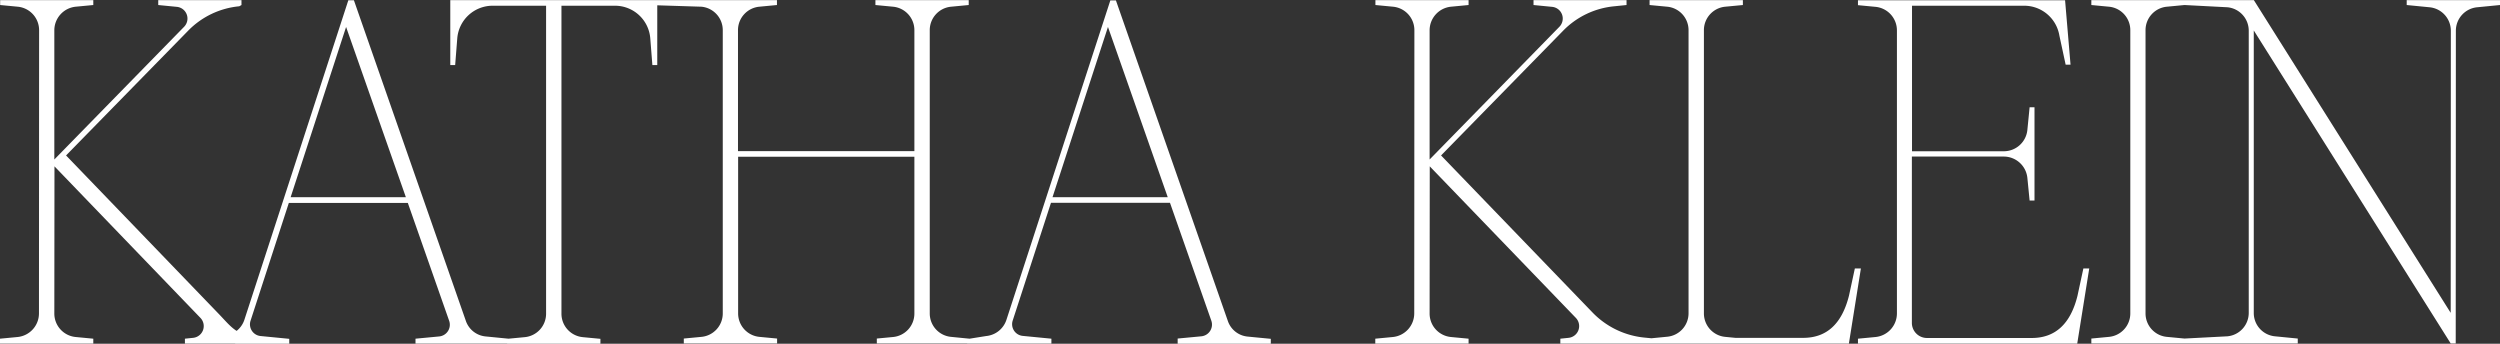 <svg id="Ebene_1" data-name="Ebene 1" xmlns="http://www.w3.org/2000/svg" viewBox="0 0 1790 246.1"><rect x="0" y="0" width="1790" height="246.1" fill="#333333" stroke="none"/><defs><style>.cls-1{fill:#fff;}</style></defs><path class="cls-1" d="M1790,3.6V.1h-66.8V3.6l16.3,1.6A16.85,16.85,0,0,1,1754.8,22l-.1,202L1613.7,0l-.1.3V.1H1497.4V3.6L1510,4.8a16.85,16.85,0,0,1,15.3,16.8V224.4a16.85,16.85,0,0,1-15.3,16.8l-12.6,1.2v3.5h147.8v-3.5l-16.3-1.6a16.76,16.76,0,0,1-15.2-16.8V21.8l141,224.1h3.6l.1-223.9a16.85,16.85,0,0,1,15.3-16.8ZM1610.1,224a16.85,16.85,0,0,1-15.3,16.8l-30.7,1.6h0l-12.6-1.2a16.85,16.85,0,0,1-15.3-16.8V21.6a16.85,16.85,0,0,1,15.3-16.8l12.6-1.2h0l30.7,1.6A16.85,16.85,0,0,1,1610.1,22Zm-122.8,22,8.6-53.8h-4.2l-4.2,19.5c-5,20.4-16.1,30.3-32.8,30.3h-75a10.82,10.82,0,0,1-10.8-10.8V112.1h65.8a17,17,0,0,1,16.9,15.3l1.6,16.2h3.5V76.8h-3.5L1451.6,93a16.94,16.94,0,0,1-16.9,15.3H1369V4.1h80.4a25.52,25.52,0,0,1,25.1,21.3l4.5,20.9h3.5L1478.6.2H1330.3V3.7l12.6,1.2a16.94,16.94,0,0,1,15.3,16.9V224.4a17,17,0,0,1-15.3,16.9l-12.6,1.2V246Zm-159.2-53.9h0l-4.2,19.5c-5.1,20.4-16.1,30.3-32.8,30.3h-48.6l-7.2-.7a16.85,16.85,0,0,1-15.3-16.8V21.6a16.85,16.85,0,0,1,15.3-16.8l12.6-1.2V.1h-66.8V3.6l12.6,1.2A16.85,16.85,0,0,1,1209,21.6V224.3a16.85,16.85,0,0,1-15.3,16.8l-11.3,1.1-5.1-.5a59.72,59.72,0,0,1-36.9-17.8L1031.8,111.3,1119.2,22a58.85,58.85,0,0,1,36.6-17.5l8.8-.9V.1H1098V3.6l13.3,1.3a8.42,8.42,0,0,1,5.2,14.3l-92.9,95V21.7a17,17,0,0,1,15.3-16.9l12.6-1.2V.1H984.8V3.6l12.6,1.2a16.87,16.87,0,0,1,15.3,16.9l-.1,202.7a17,17,0,0,1-15.3,16.9l-12.6,1.2V246h66.8v-3.5l-12.6-1.2a16.87,16.87,0,0,1-15.3-16.9l.1-105.3,104.6,108.5a8.46,8.46,0,0,1-5.3,14.3l-5.8.6V246h206.6l8.6-53.8h-4.3Zm-485,54h66.8v-3.5L893.4,241a16.61,16.61,0,0,1-14.3-11.3L799,.3h-4L720.6,229a16.91,16.91,0,0,1-14.5,11.6l-11.9,1.9L681,241.2a16.85,16.85,0,0,1-15.3-16.8V21.6A16.85,16.85,0,0,1,681,4.8l12.6-1.2V.1H626.8V3.6l12.6,1.2a16.85,16.85,0,0,1,15.3,16.8v86.6H528.4V21.6A16.85,16.85,0,0,1,543.7,4.8l12.6-1.2V.1H322.4V46.6h3.5l1.5-19.1A25.4,25.4,0,0,1,352.7,4.1H391V224.6a16.85,16.85,0,0,1-15.3,16.8l-11.6,1.1-16.3-1.6a16.61,16.61,0,0,1-14.3-11.3L253.4.2h-4L175,228.9a16.91,16.91,0,0,1-14.5,11.6l18.9.3c-11.6-2.4-15.1-8.2-23.5-16.8L47.3,111.3,134.7,22A58.85,58.85,0,0,1,171.3,4.5l1.6-.9V.1H113.3V3.6l13.3,1.3a8.42,8.42,0,0,1,5.2,14.3l-92.9,95V21.7A17,17,0,0,1,54.2,4.8L66.8,3.6V.1H.1V3.6L12.7,4.8A16.87,16.87,0,0,1,28,21.7l-.1,202.7a17,17,0,0,1-15.3,16.9L0,242.5V246H66.8v-3.5l-12.6-1.2a16.87,16.87,0,0,1-15.3-16.9L39,119.1,143.5,227.6a8.46,8.46,0,0,1-5.3,14.3l-5.8.6V246h36v.1h38.7v-3.5l-20.5-2a8.4,8.4,0,0,1-7.2-11l27.4-84.3H292l29.6,84.4a8.43,8.43,0,0,1-7.2,11.2l-16.9,1.6V246h65.6v.1h66.8v-3.5l-12.6-1.2A16.85,16.85,0,0,1,402,224.6V4.1h38.3a25.32,25.32,0,0,1,25.3,23.4l1.5,19.1h3.5V3.8l31.6,1a16.85,16.85,0,0,1,15.3,16.8V224.4a16.85,16.85,0,0,1-15.3,16.8l-12.6,1.2v3.5h66.8v-3.5l-12.6-1.2a16.85,16.85,0,0,1-15.3-16.8V112.2H654.7V224.5a16.85,16.85,0,0,1-15.3,16.8l-11.6,1.1v3.5h64.7v.1h60.3v-3.5l-20.5-2a8.4,8.4,0,0,1-7.2-11l27.4-84.3h85.2l29.6,84.4a8.43,8.43,0,0,1-7.2,11.2l-16.9,1.6v3.7ZM290.6,141.2H208.1L247.8,19.3Zm545.5,0H753.6L793.3,19.3Z"/></svg>